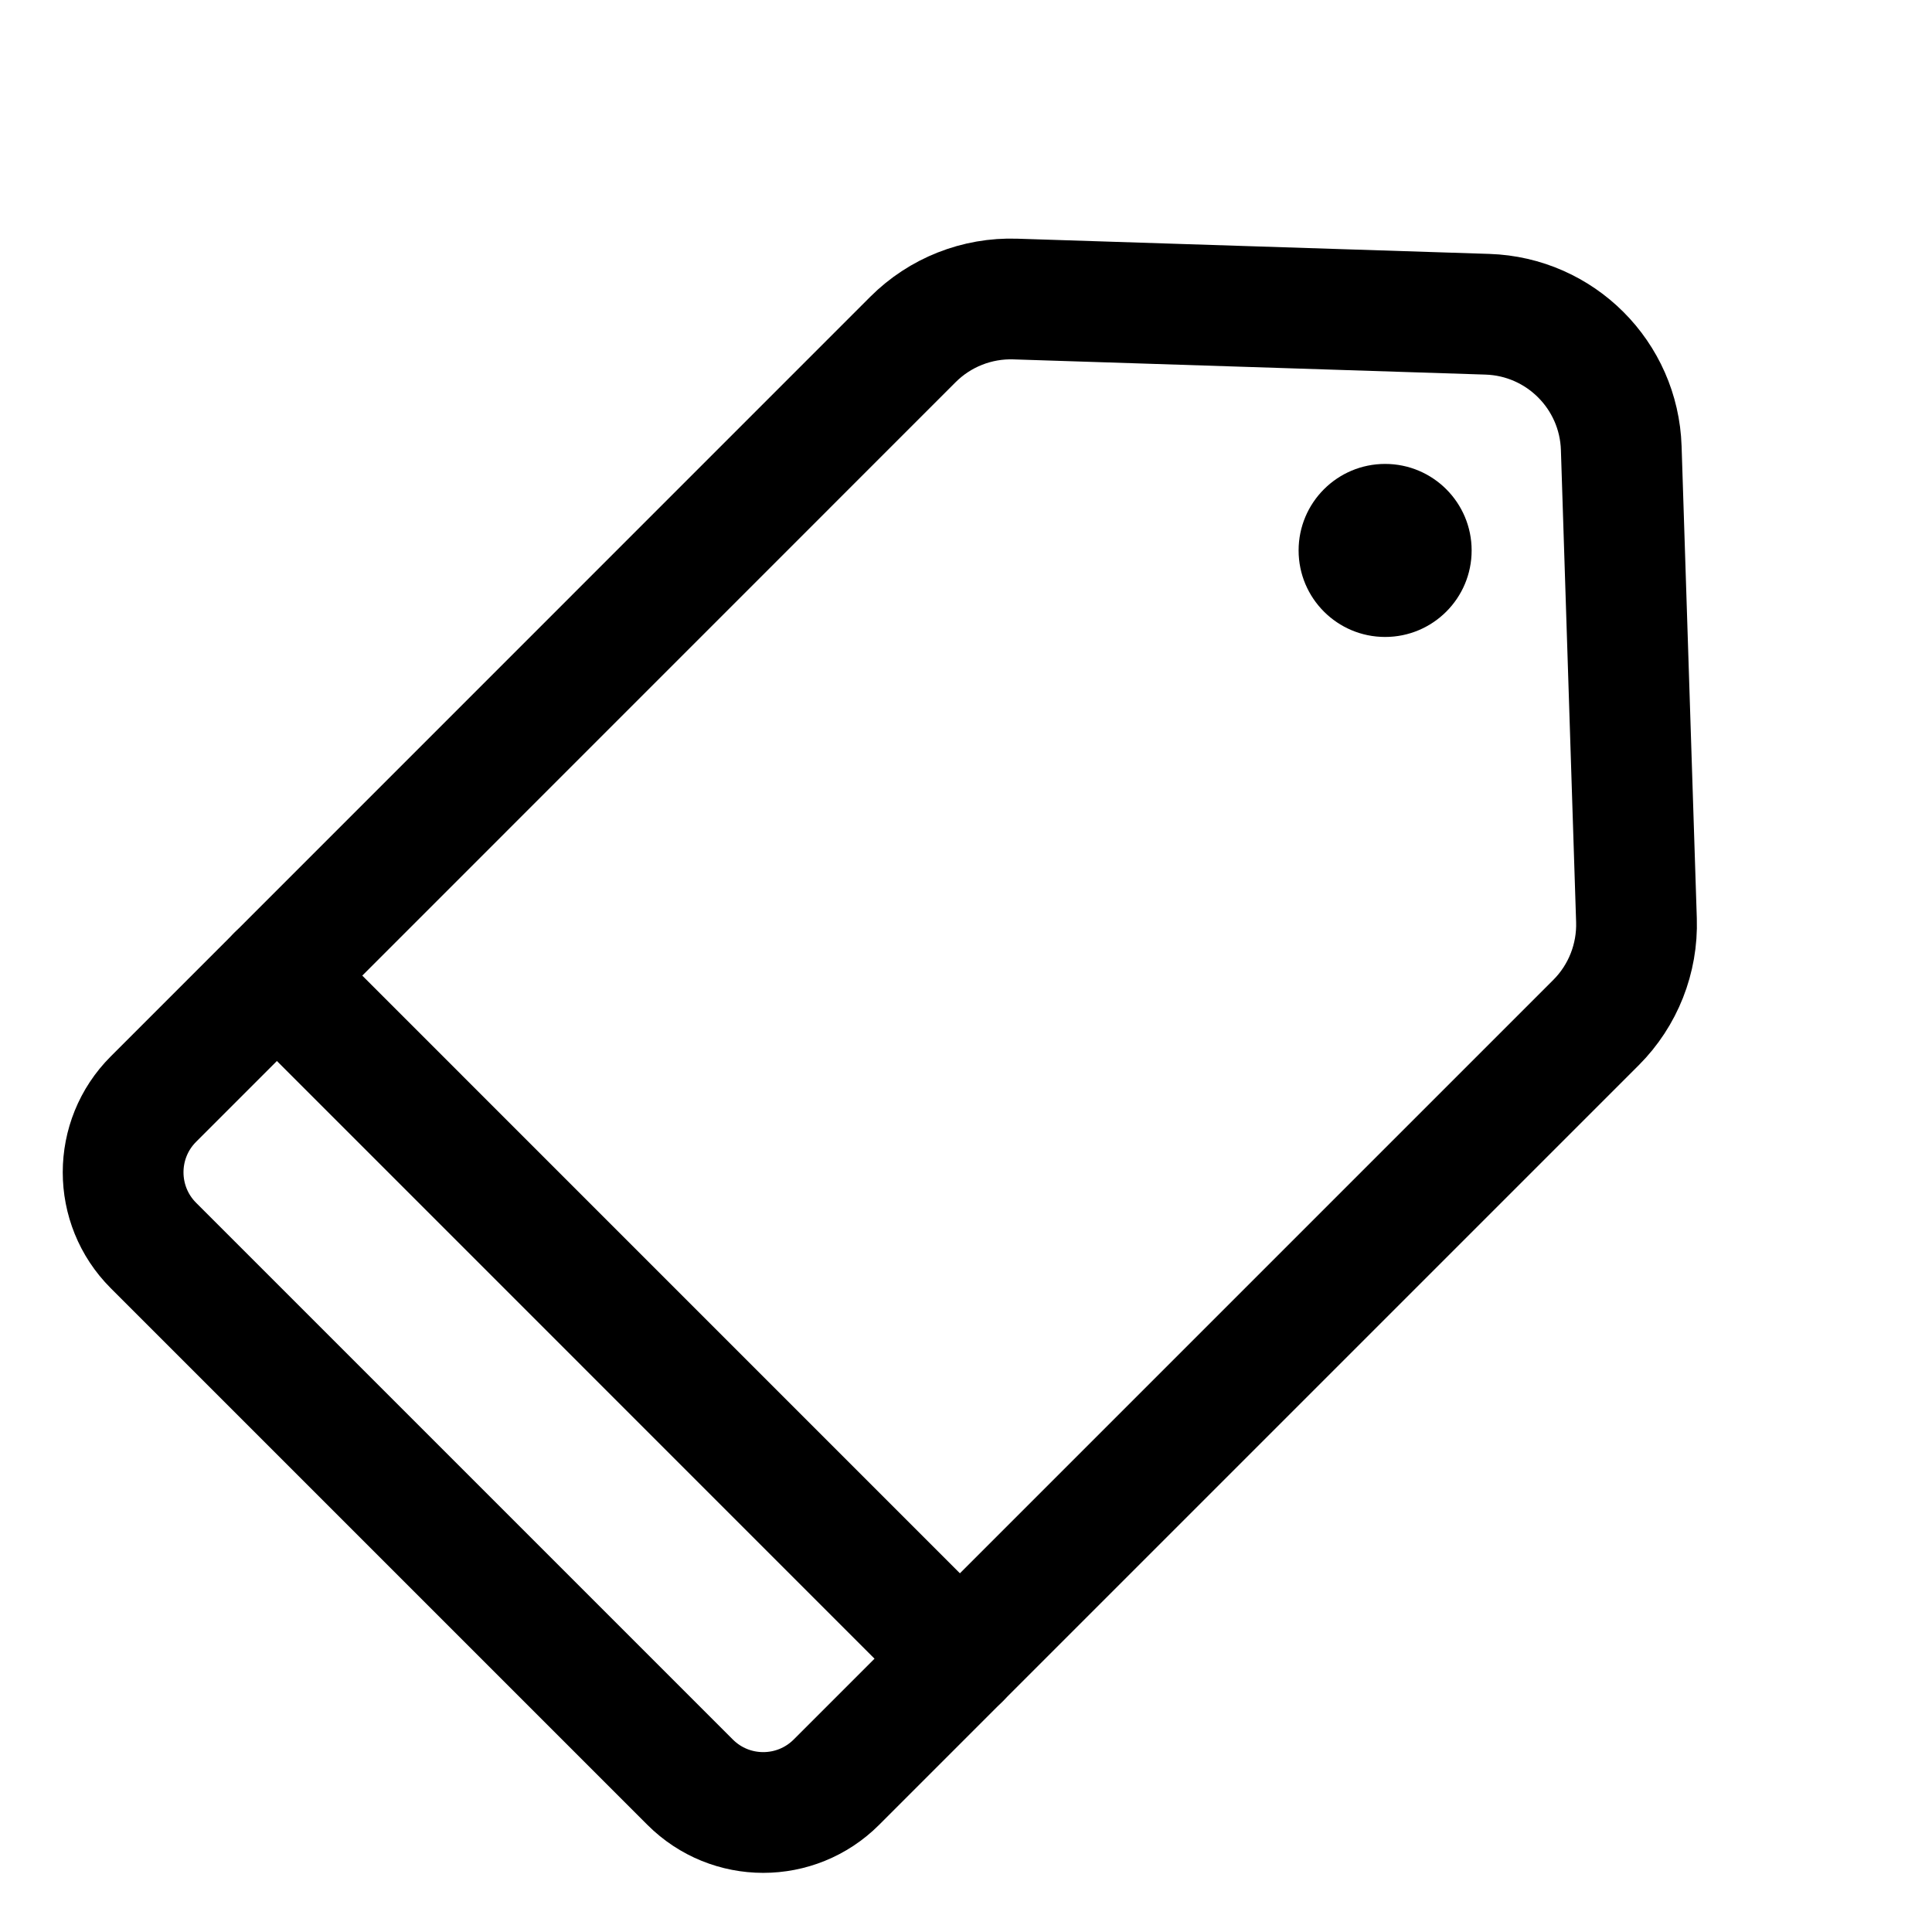 <svg xmlns="http://www.w3.org/2000/svg" enable-background="new 0 0 32 32" viewBox="0 0 32 32" id="price">
  <g id="Layer_1">
    <path fill="none" stroke="#000" stroke-linecap="round" stroke-linejoin="round" stroke-miterlimit="10" stroke-width="2" d="M11.43,29.518l-8.889-8.889c-0.669-0.669-0.669-1.755,0-2.424L15.121,5.623
		c0.448-0.448,1.062-0.691,1.695-0.67l7.82,0.252c1.208,0.039,2.178,1.009,2.217,2.217l0.252,7.82
		c0.02,0.633-0.222,1.247-0.67,1.695L13.854,29.518C13.184,30.188,12.099,30.188,11.43,29.518z"></path>
    <line x1="4.586" x2="15.899" y1="16.159" y2="27.473" fill="none" stroke="#000" stroke-linecap="round" stroke-linejoin="round" stroke-miterlimit="10" stroke-width="2"></line>
    <circle cx="22.942" cy="9.117" r="1.433"></circle>
  </g>
</svg>
